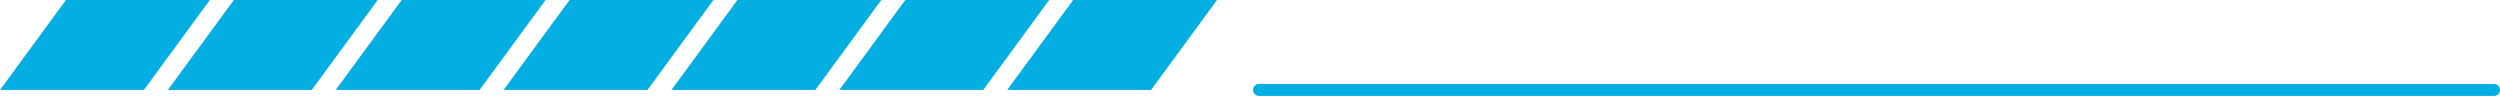<svg width="417" height="16" viewBox="0 0 417 16" fill="none" xmlns="http://www.w3.org/2000/svg">
<g style="mix-blend-mode:hard-light">
<path d="M192 15L168 15L179 2.09815e-06L203 0L192 15Z" fill="#03AEE3"/>
<path d="M164 15L140 15L151 2.09815e-06L175 0L164 15Z" fill="#03AEE3"/>
<path d="M136 15L112 15L123 2.09815e-06L147 0L136 15Z" fill="#03AEE3"/>
<path d="M108 15L84 15L95 2.09815e-06L119 0L108 15Z" fill="#03AEE3"/>
<path d="M80 15L56 15L67 2.09815e-06L91 0L80 15Z" fill="#03AEE3"/>
<path d="M52 15L28 15L39 2.09815e-06L63 0L52 15Z" fill="#03AEE3"/>
<path d="M24 15L0 15L11 2.09815e-06L35 0L24 15Z" fill="#03AEE3"/>
<path d="M416 15L210 15" stroke="#03AEE3" stroke-width="2" stroke-linecap="round"/>
</g>
</svg>
